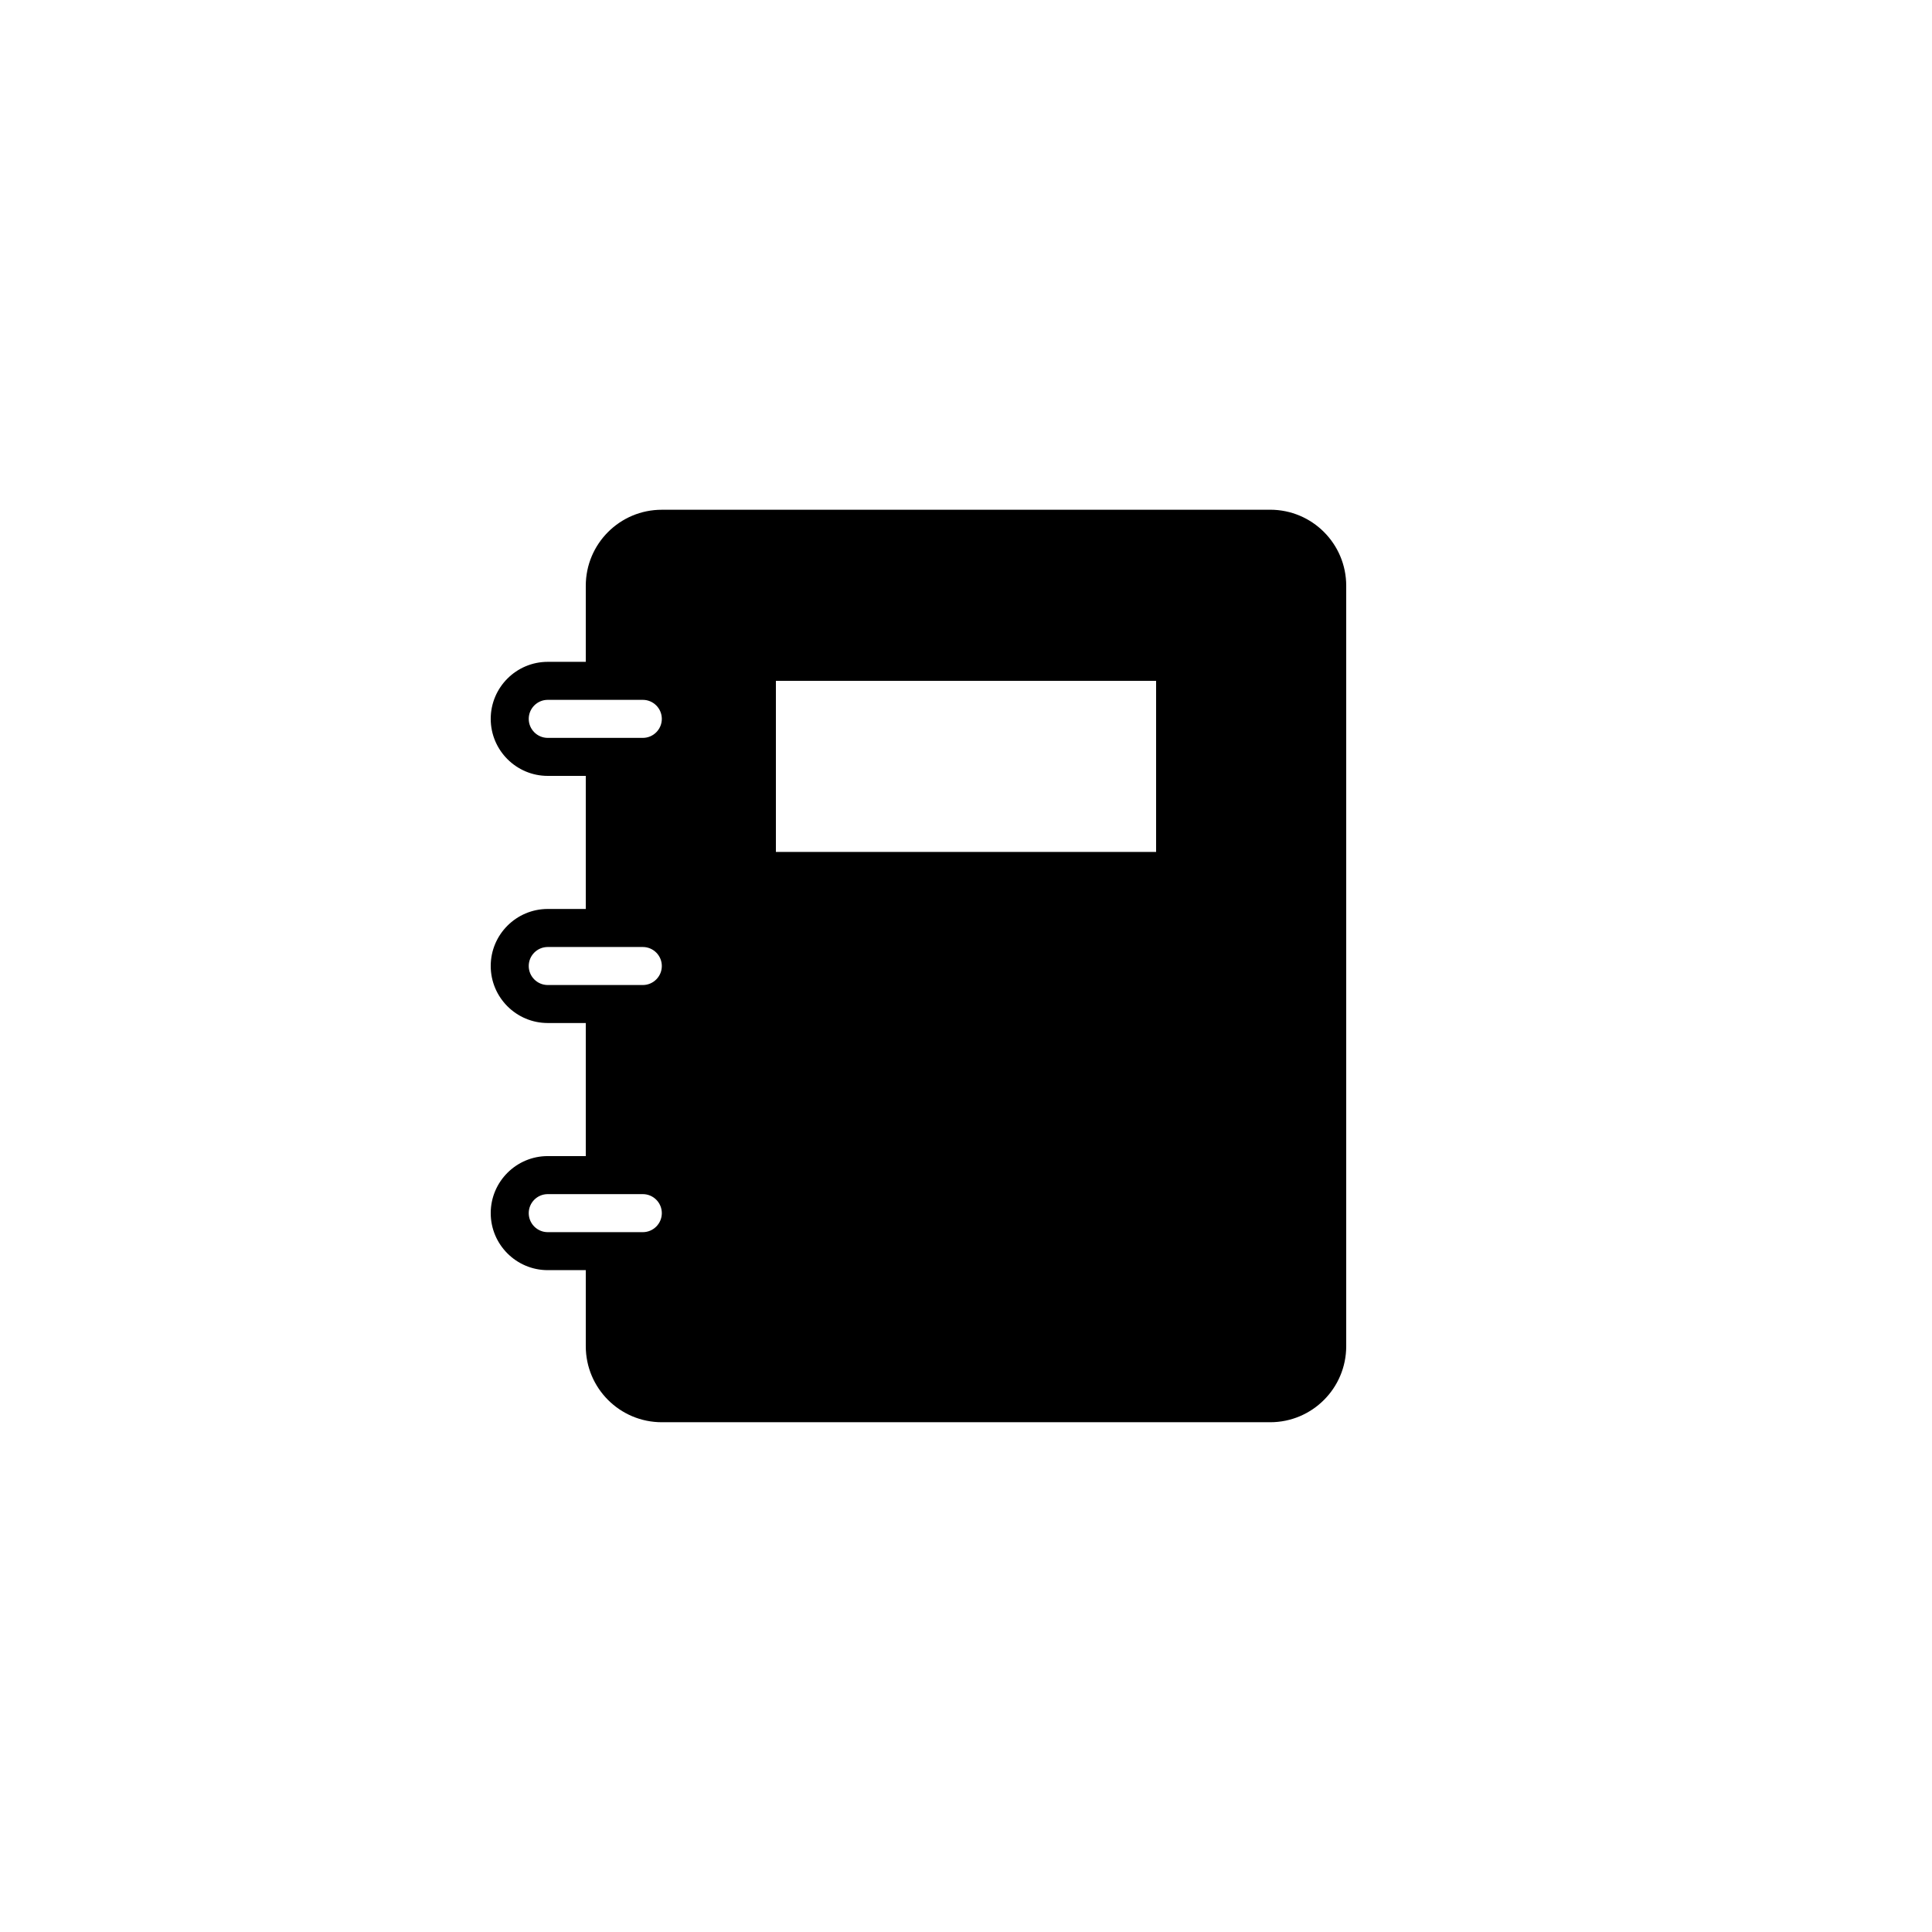 <?xml version="1.0" encoding="UTF-8"?>
<!-- Uploaded to: SVG Repo, www.svgrepo.com, Generator: SVG Repo Mixer Tools -->
<svg fill="#000000" width="800px" height="800px" version="1.1" viewBox="144 144 512 512" xmlns="http://www.w3.org/2000/svg">
 <path d="m480.61 279.09h-161.22c-11.133 0-20.152 9.02-20.152 20.152v20.152h-10.078c-8.332 0-15.113 6.781-15.113 15.113 0 8.332 6.781 15.113 15.113 15.113h10.078v35.266h-10.078c-8.332 0-15.113 6.781-15.113 15.113 0 8.332 6.781 15.113 15.113 15.113h10.078v35.266h-10.078c-8.332 0-15.113 6.781-15.113 15.113s6.781 15.113 15.113 15.113h10.078v20.152c0 11.133 9.02 20.152 20.152 20.152h161.22c11.133 0 20.152-9.02 20.152-20.152v-201.52c0-11.137-9.02-20.152-20.152-20.152zm-196.49 55.418c0-2.777 2.258-5.039 5.039-5.039h25.191c2.781 0 5.039 2.262 5.039 5.039s-2.258 5.039-5.039 5.039h-25.191c-2.781 0-5.039-2.266-5.039-5.039zm0 65.496c0-2.777 2.258-5.039 5.039-5.039h25.191c2.781 0 5.039 2.262 5.039 5.039s-2.258 5.039-5.039 5.039h-25.191c-2.781-0.004-5.039-2.266-5.039-5.039zm0 65.492c0-2.777 2.258-5.039 5.039-5.039h25.191c2.781 0 5.039 2.262 5.039 5.039 0 2.777-2.258 5.039-5.039 5.039h-25.191c-2.781 0-5.039-2.262-5.039-5.039zm166.26-95.723h-100.76v-45.344h100.76z"/>
</svg>